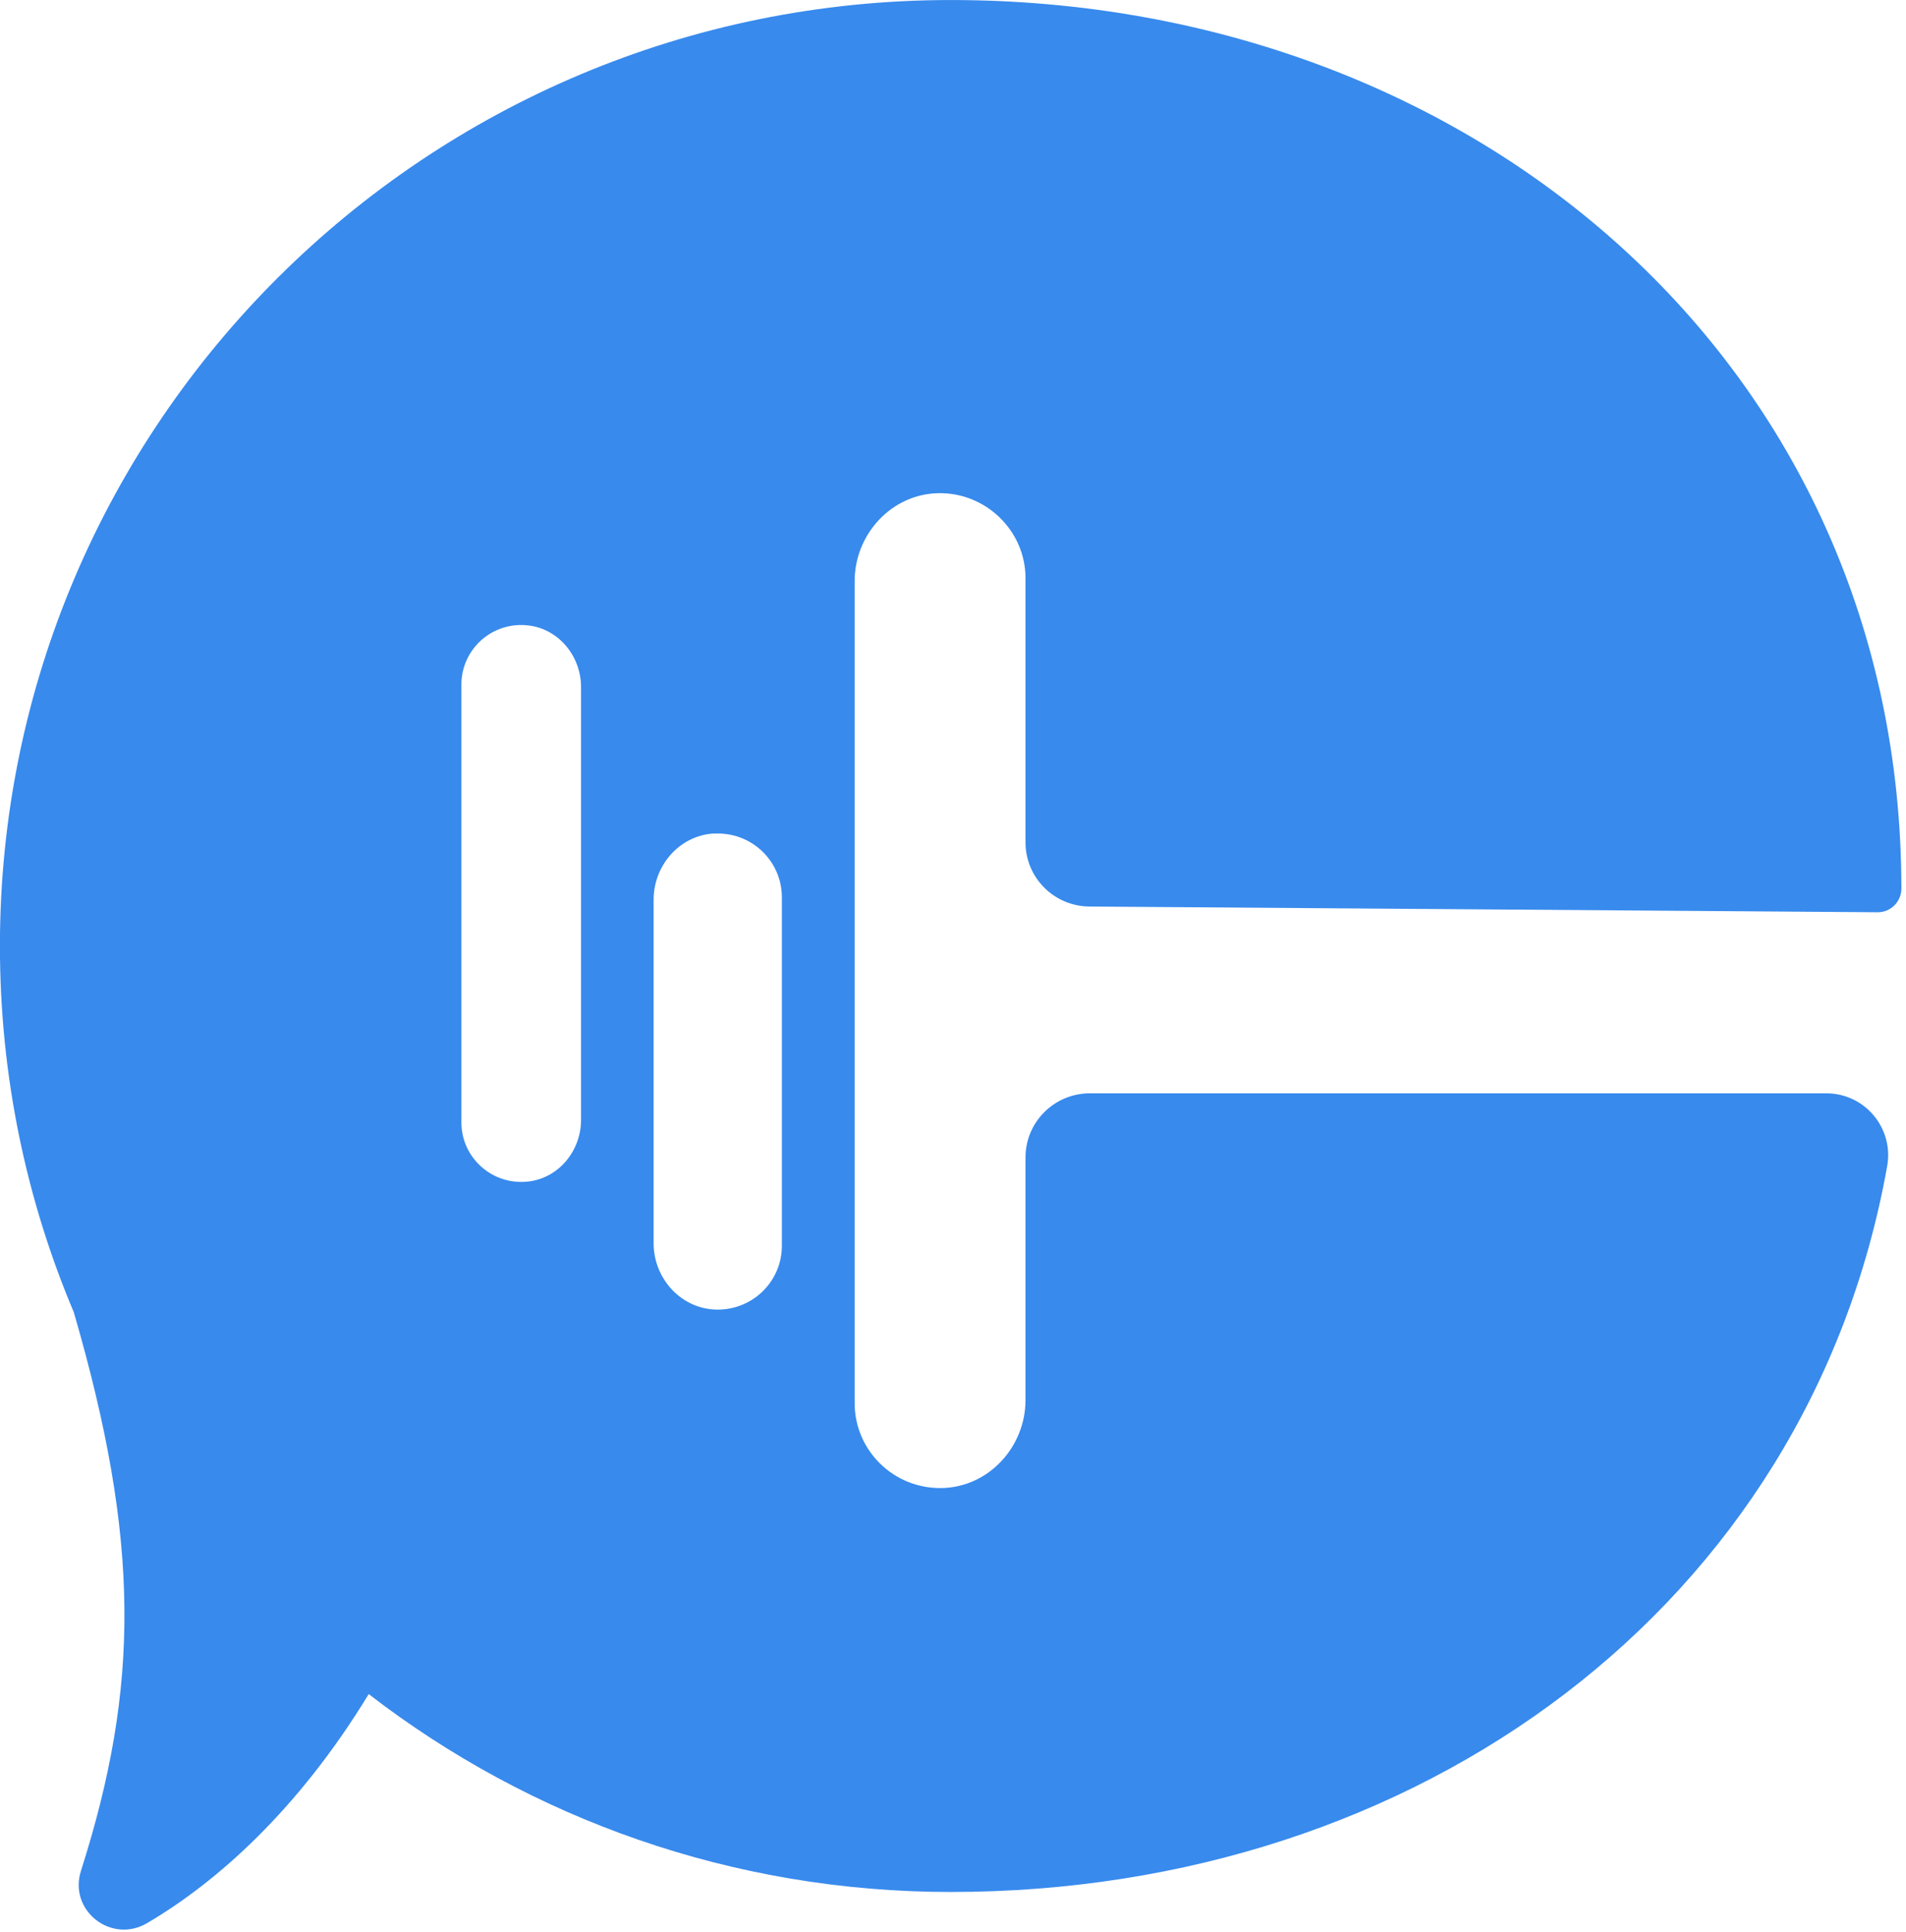 <svg xmlns="http://www.w3.org/2000/svg" version="1.0" viewBox="0 0 659.25 668.25"><defs><clipPath id="a"><path d="M0 .004h658v667.492H0Zm0 0"/></clipPath></defs><g clip-path="url(#a)"><path fill="#388aed" fill-rule="evenodd" d="M328.816 654.375c162.086 0 296.848-99.316 323.93-251.082 2.328-13.086-7.715-25.152-21.086-25.152H376.988c-12.316 0-22.285 9.937-22.285 22.171v83.903c0 16.234-12.758 30.203-29.078 30.457-16.54.246-30.023-13.004-30.023-29.406V201.03c0-16.234 12.761-30.207 29.082-30.457 16.316-.246 30.02 13.008 30.02 29.406v91.391c0 12.172 9.882 22.086 22.116 22.168l272.625 1.984c4.551.032 8.211-3.675 8.211-8.199C657.574 126.707 510.36.008 328.816.008 147.27.008-.024 146.473-.024 327.176c0 44.918 9.098 87.746 25.555 126.699C48.594 533.227 48.316 583.277 28 647.082c-4.36 13.668 10.434 25.344 22.84 18.086 24.195-14.195 52.305-39.23 76.648-79.16 0-.047.082-.047.137 0 55.613 42.851 125.406 68.367 201.191 68.367m-81.949-366.098c-11.824.715-20.789 11.043-20.789 22.86v118.91c0 11.789 8.945 22.113 20.79 22.86 12.878.773 23.562-9.356 23.562-22.009V310.336c0-12.649-10.684-22.809-23.563-22.008Zm-87.277-51.523c0-12.203 10.66-21.926 23.203-20.43 10.547 1.242 18.18 10.711 18.18 21.29v149.75c0 10.574-7.633 20.046-18.18 21.28-12.543 1.465-23.203-8.25-23.203-20.43Zm0 0"/></g></svg>
